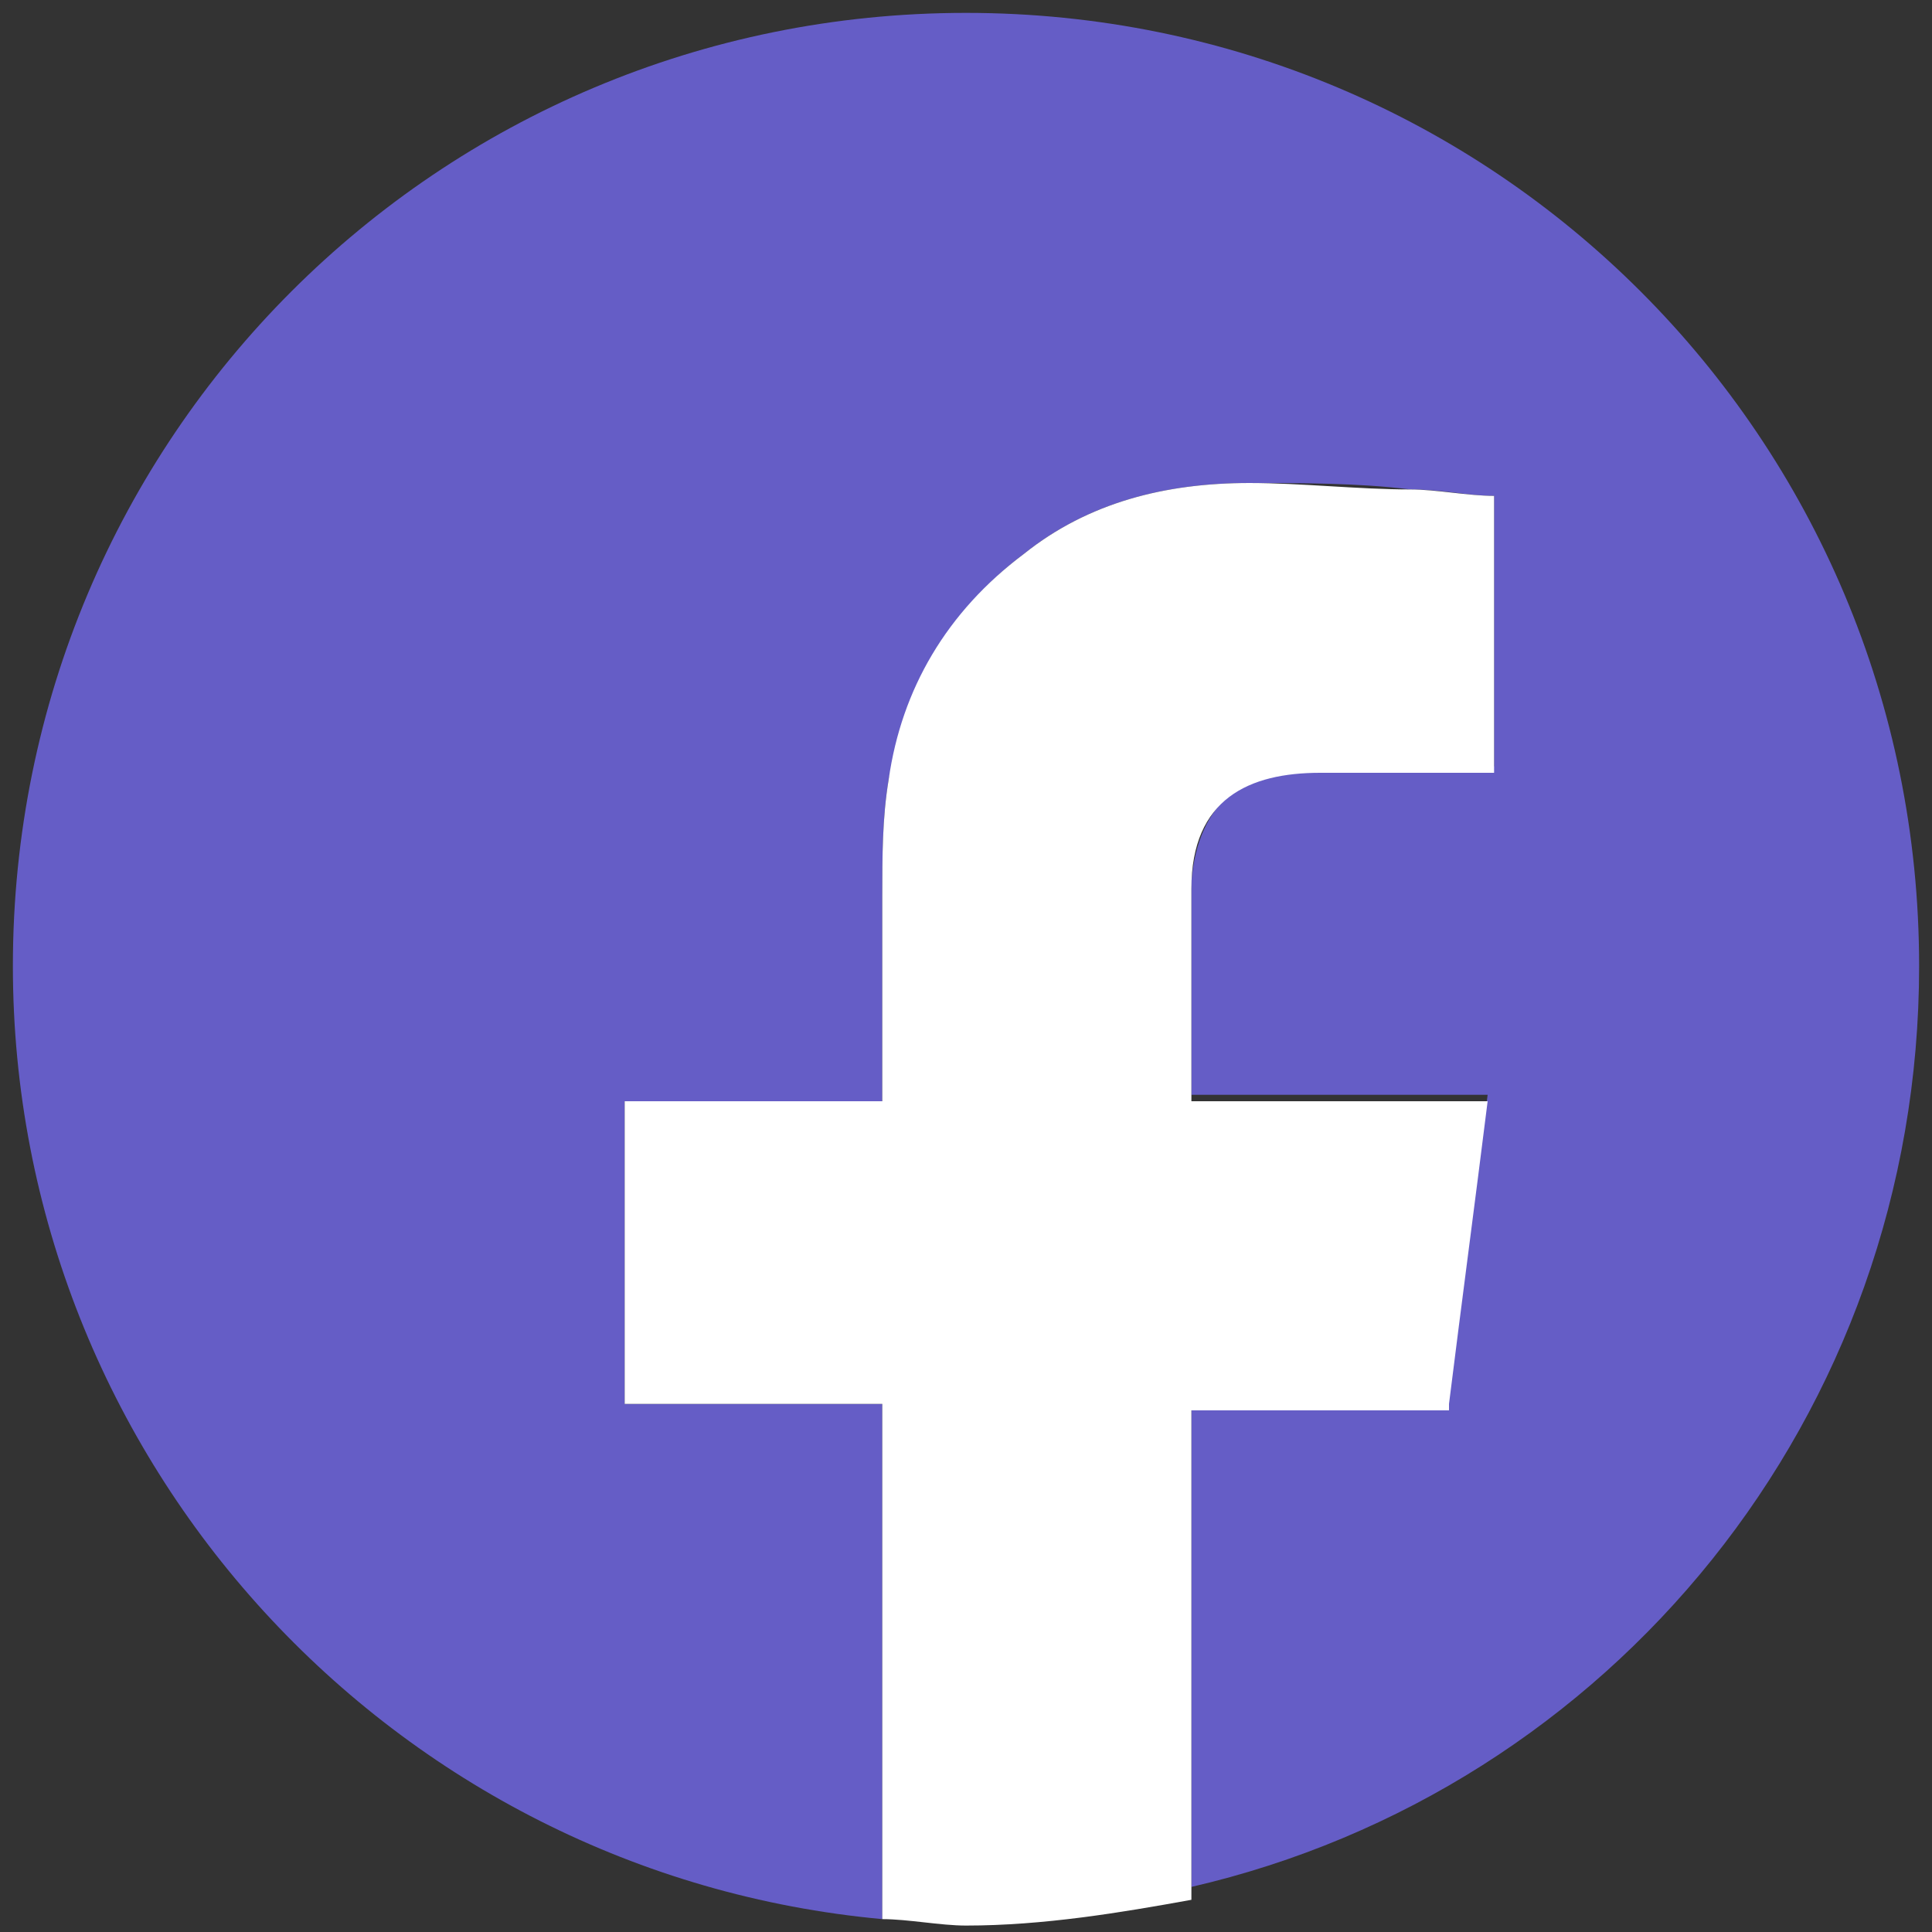 <?xml version="1.0" encoding="utf-8"?>
<!-- Generator: Adobe Illustrator 24.1.0, SVG Export Plug-In . SVG Version: 6.00 Build 0)  -->
<svg version="1.1" id="Capa_1" xmlns="http://www.w3.org/2000/svg" xmlns:xlink="http://www.w3.org/1999/xlink" x="0px" y="0px"
	 viewBox="0 0 30 30" style="enable-background:new 0 0 30 30;" xml:space="preserve">
<rect x="0" y="0" width="30" height="30" fill="#333333" stroke="none"/>
<style type="text/css">
	.st0{fill:#655DC6;}
	.st1{fill:#FFFFFF;}
</style>
<g>
	<path class="st0" d="M29.8,15c0-8.2-6.6-14.8-14.8-14.8C6.8,0.2,0.2,6.8,0.2,15c0,7.7,5.9,14.1,13.5,14.8v-8h-4v-4.7h4v-0.4
		c0-0.9,0-1.9,0-2.8c0-0.6,0-1.2,0.1-1.8c0.3-1.4,0.9-2.6,2.1-3.5c1-0.8,2.2-1.1,3.5-1.1c0.8,0,1.7,0,2.5,0.1c0.5,0,0.9,0.1,1.3,0.1
		v4.2c-0.1,0-0.2,0-0.3,0c-0.8,0-1.6,0-2.4,0c-1.1,0-1.9,0.5-2,1.8c0,1,0,3.3,0,3.3s2.6,0,3.7,0c0.3,0,0.6,0,0.9,0
		c-0.2,1.6-0.4,3.2-0.6,4.7h-4v7.6C25,27.8,29.8,22,29.8,15z"/>
	<path class="st1" d="M22.5,21.8c0.2-1.6,0.4-3.1,0.6-4.7c-0.3,0-0.6,0-0.9,0c-1.1,0-3.7,0-3.7,0s0-2.3,0-3.3c0-1.4,0.9-1.8,2-1.8
		c0.8,0,1.6,0,2.4,0c0.1,0,0.2,0,0.3,0V7.7c-0.4,0-0.9-0.1-1.3-0.1c-0.8,0-1.7-0.1-2.5-0.1c-1.3,0-2.5,0.3-3.5,1.1
		c-1.2,0.9-1.9,2.1-2.1,3.5c-0.1,0.6-0.1,1.2-0.1,1.8c0,0.9,0,1.9,0,2.8v0.4h-4v4.7h4v8c0.4,0,0.9,0.1,1.3,0.1
		c1.2,0,2.4-0.2,3.5-0.4v-7.6H22.5z"/>
</g>
</svg>
